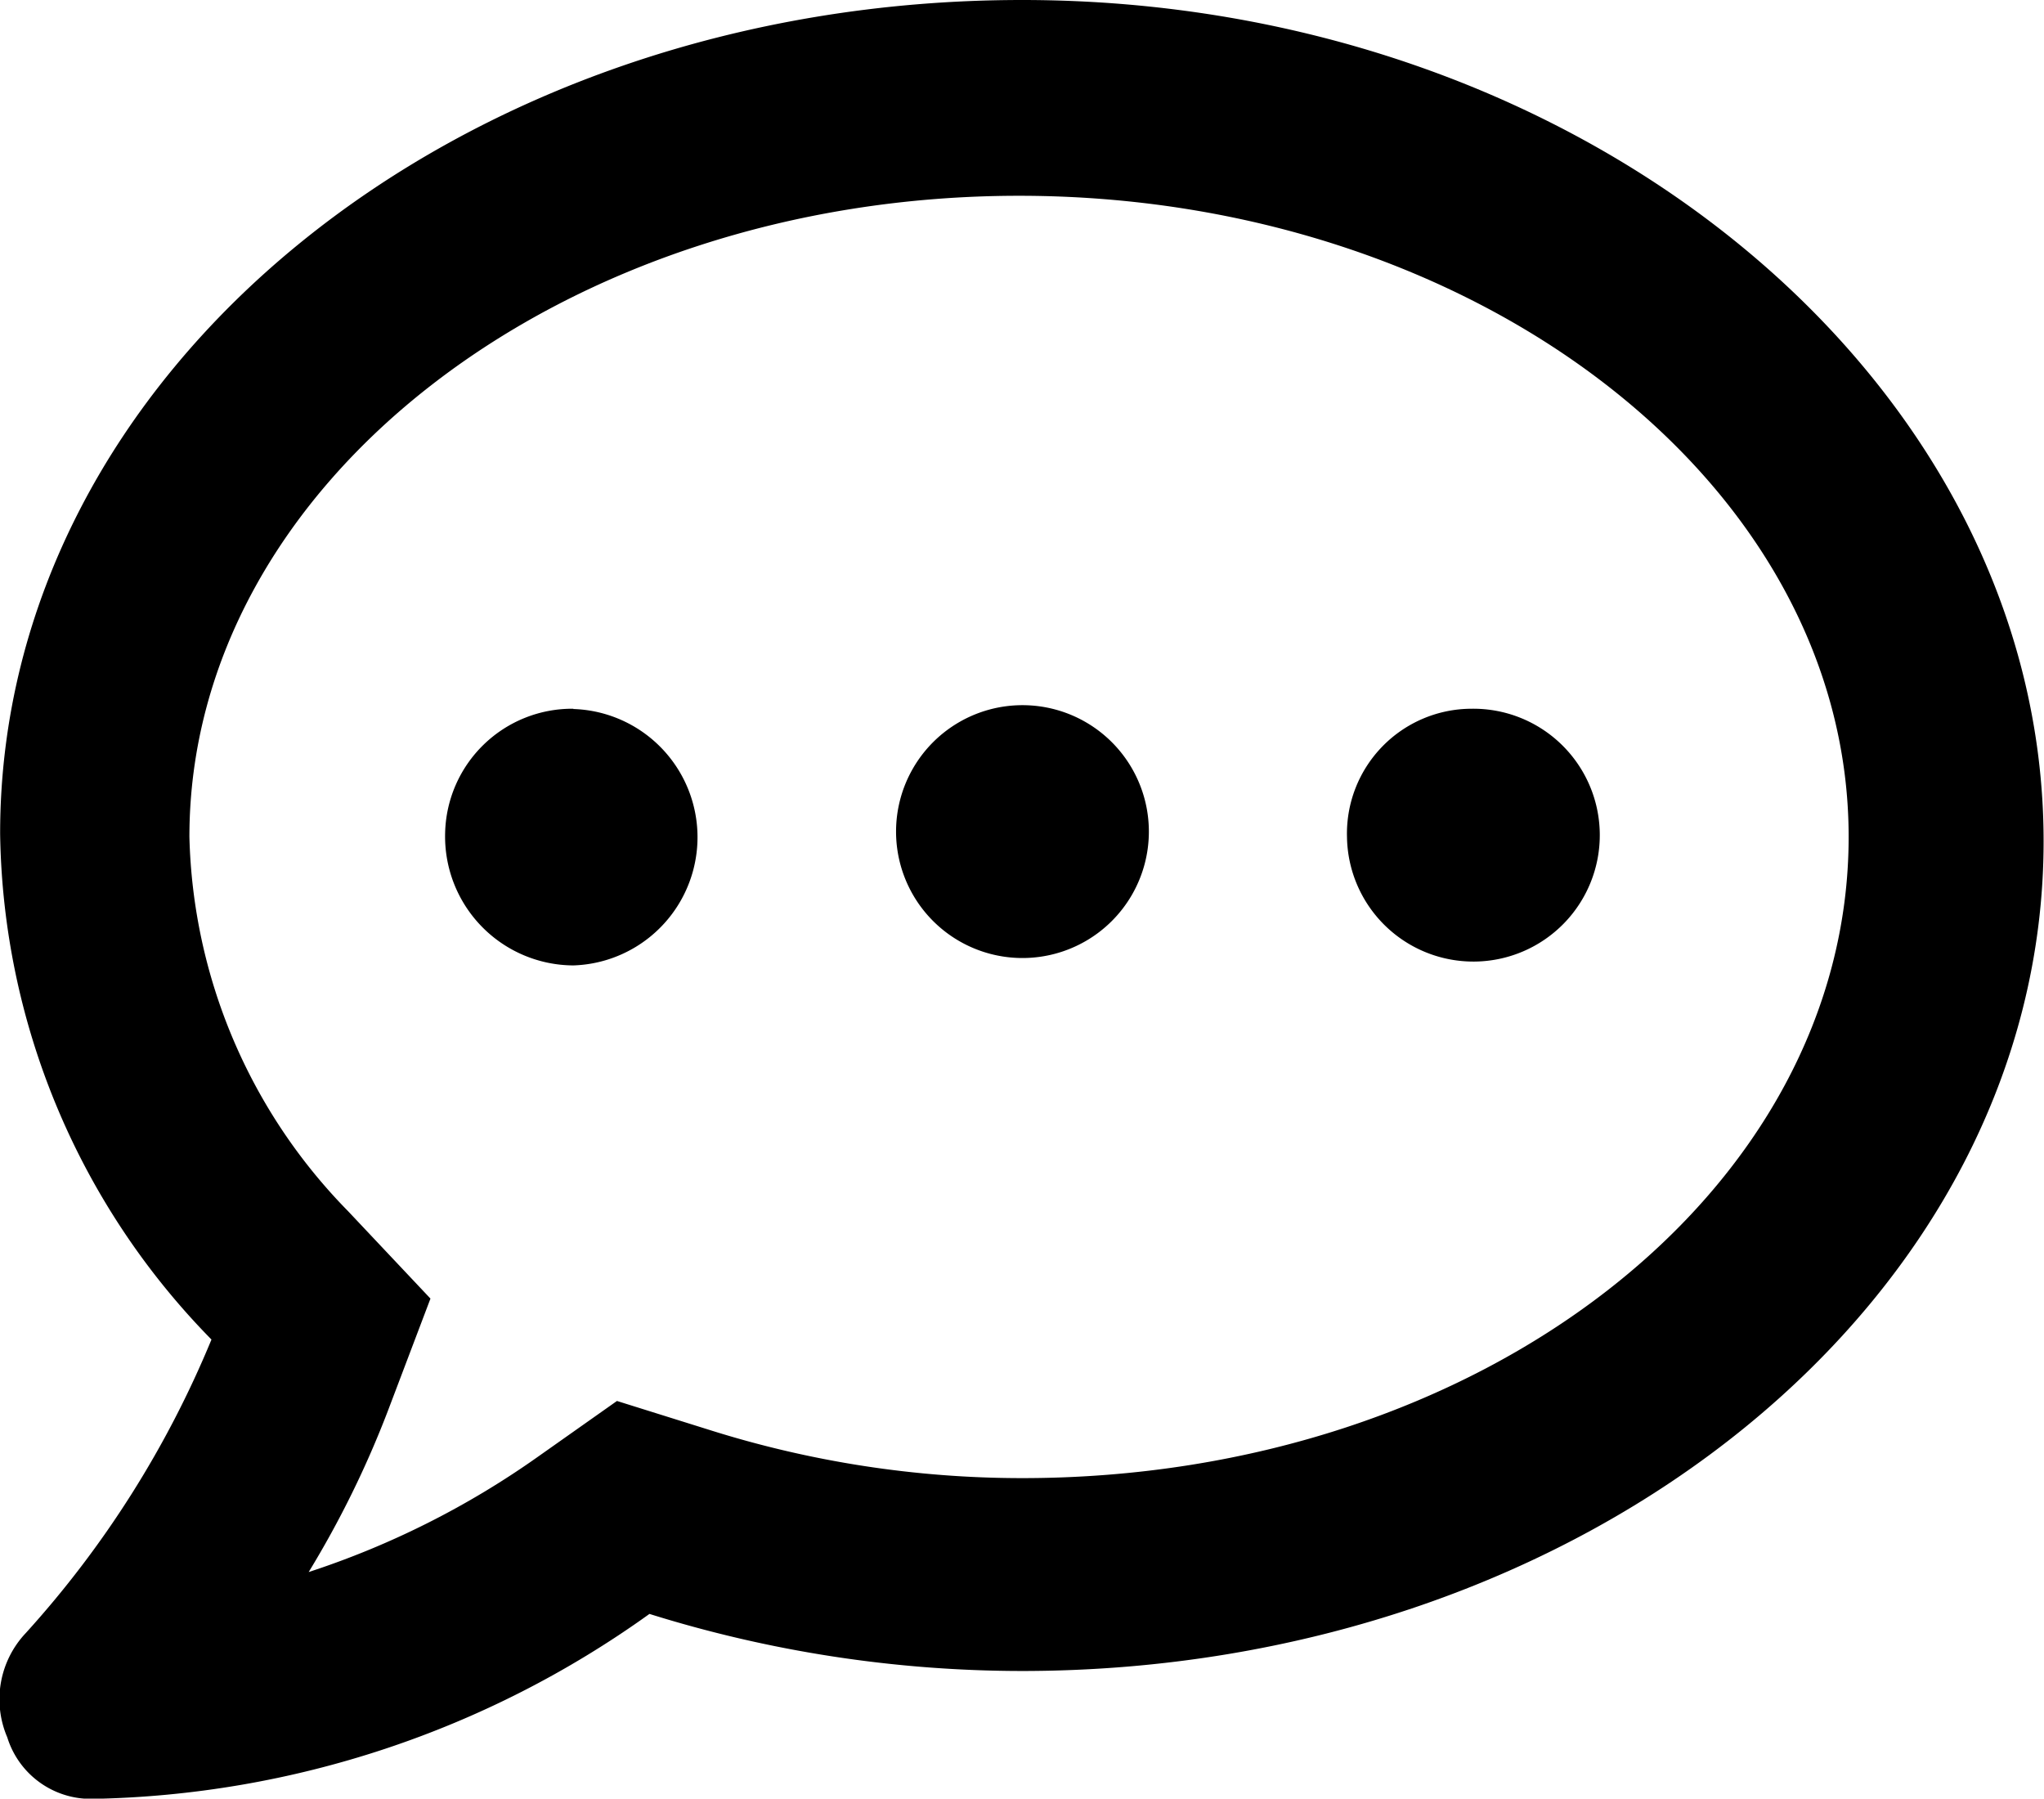 <?xml version="1.0" encoding="UTF-8"?>
<svg xmlns="http://www.w3.org/2000/svg" width="15.475" height="13.615" viewBox="0 0 15.475 13.615">
  <path id="_8664876_comment_dots_icon" data-name="8664876_comment_dots_icon" d="M5.214,36.465a.962.962,0,0,0-.971.943.976.976,0,0,0,.971,1,.971.971,0,0,0,0-1.941Zm3.4-.027a.957.957,0,0,0,0,1.914.957.957,0,0,0,0-1.914Zm3.4.027a.945.945,0,0,0-.943.971.957.957,0,1,0,.943-.971ZM8.611,31.1C4.323,31.1.874,33.924.874,37.409a5.572,5.572,0,0,0,1.6,3.831,7.636,7.636,0,0,1-1.406,2.222.73.73,0,0,0-.14.789.662.662,0,0,0,.643.466,7.458,7.458,0,0,0,4.219-1.4,9.468,9.468,0,0,0,2.818.432c4.289,0,7.737-2.825,7.737-6.281S12.9,31.1,8.611,31.1Zm0,11.189a7.863,7.863,0,0,1-2.377-.368l-.69-.216-.591.417A6.488,6.488,0,0,1,3.21,43a7.463,7.463,0,0,0,.6-1.221l.322-.849-.625-.663a4.186,4.186,0,0,1-1.2-2.832c0-2.677,2.828-4.853,6.281-4.853s6.281,2.176,6.281,4.853S12.093,42.289,8.611,42.289Z" transform="translate(-0.873 -31.1)"/>
</svg>